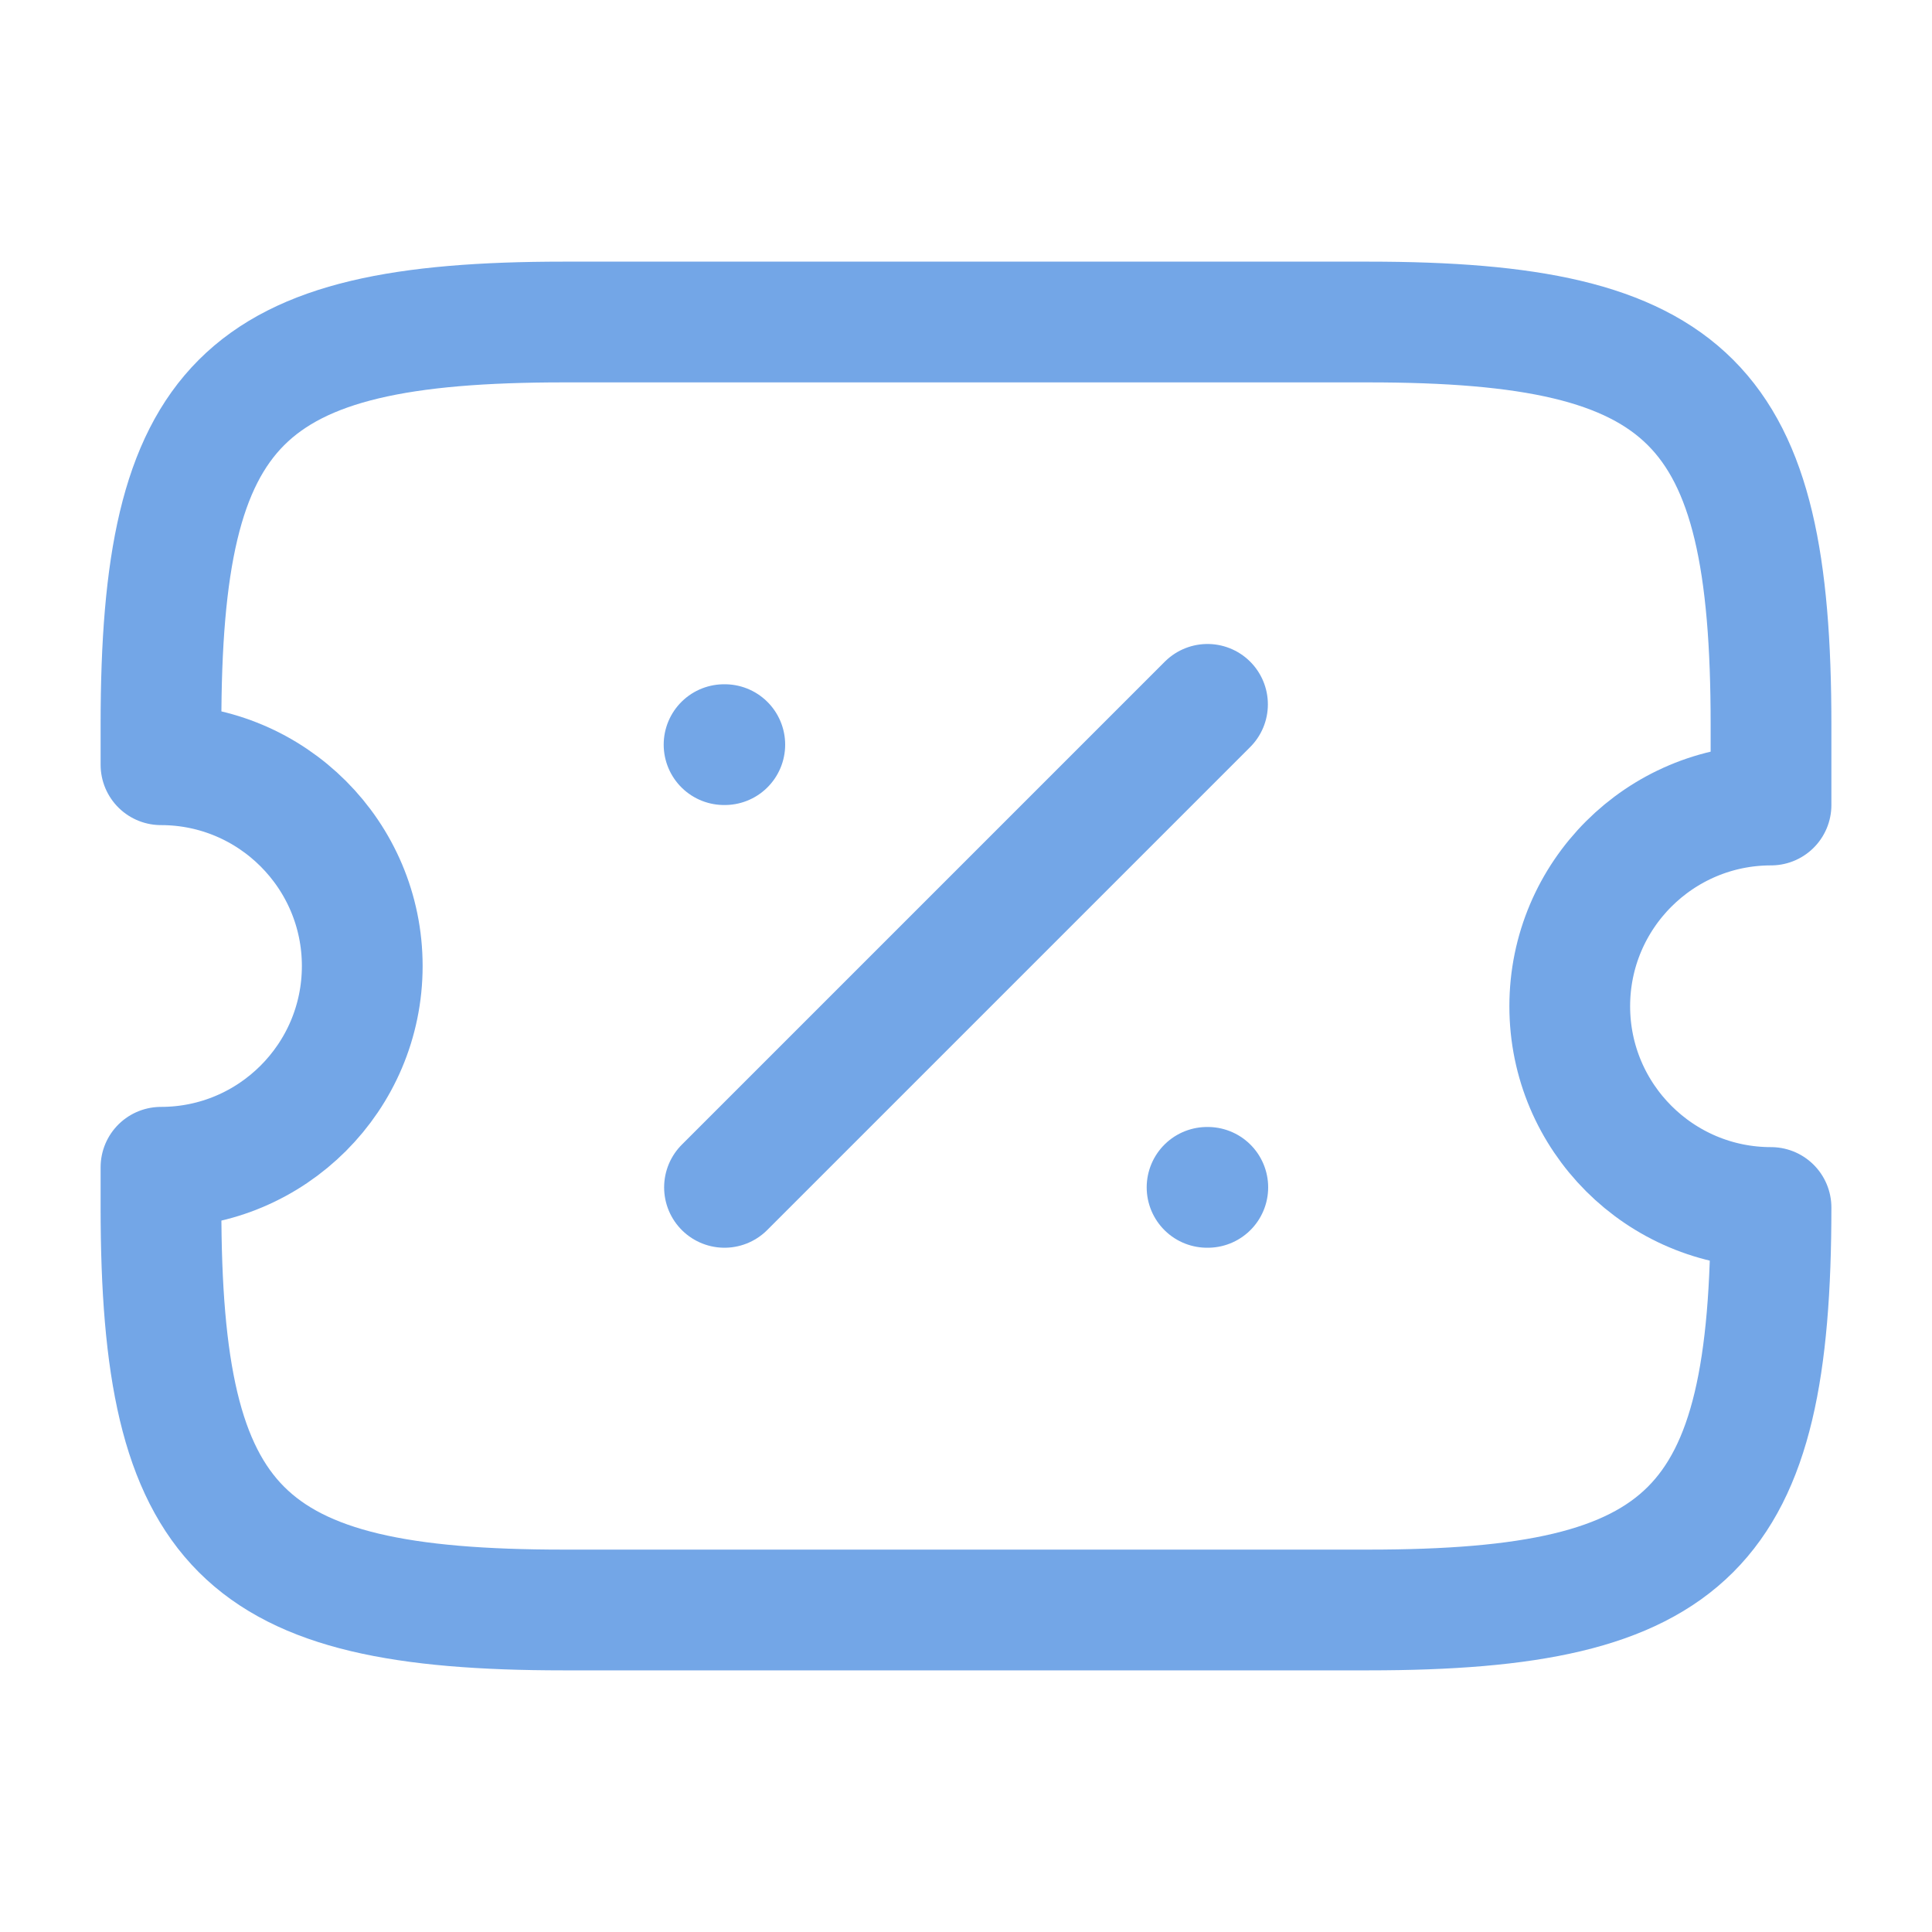 <svg width="40" height="40" viewBox="0 0 40 40" fill="none" xmlns="http://www.w3.org/2000/svg">
<path d="M32.5 20.833C32.5 18.533 34.367 16.667 36.667 16.667V15C36.667 8.333 35 6.667 28.333 6.667H11.667C5 6.667 3.333 8.333 3.333 15V15.833C5.633 15.833 7.5 17.7 7.5 20C7.5 22.3 5.633 24.167 3.333 24.167V25C3.333 31.667 5 33.333 11.667 33.333H28.333C35 33.333 36.667 31.667 36.667 25C34.367 25 32.5 23.133 32.5 20.833Z" stroke="#73A6E7" stroke-width="2.5" stroke-linecap="round" stroke-linejoin="round"/>
<path d="M15 24.583L25 14.583" stroke="#73A6E7" stroke-width="2.5" stroke-linecap="round" stroke-linejoin="round"/>
<path d="M24.991 24.583H25.006" stroke="#73A6E7" stroke-width="2.5" stroke-linecap="round" stroke-linejoin="round"/>
<path d="M14.991 15.417H15.006" stroke="#73A6E7" stroke-width="2.5" stroke-linecap="round" stroke-linejoin="round"/>
</svg>
